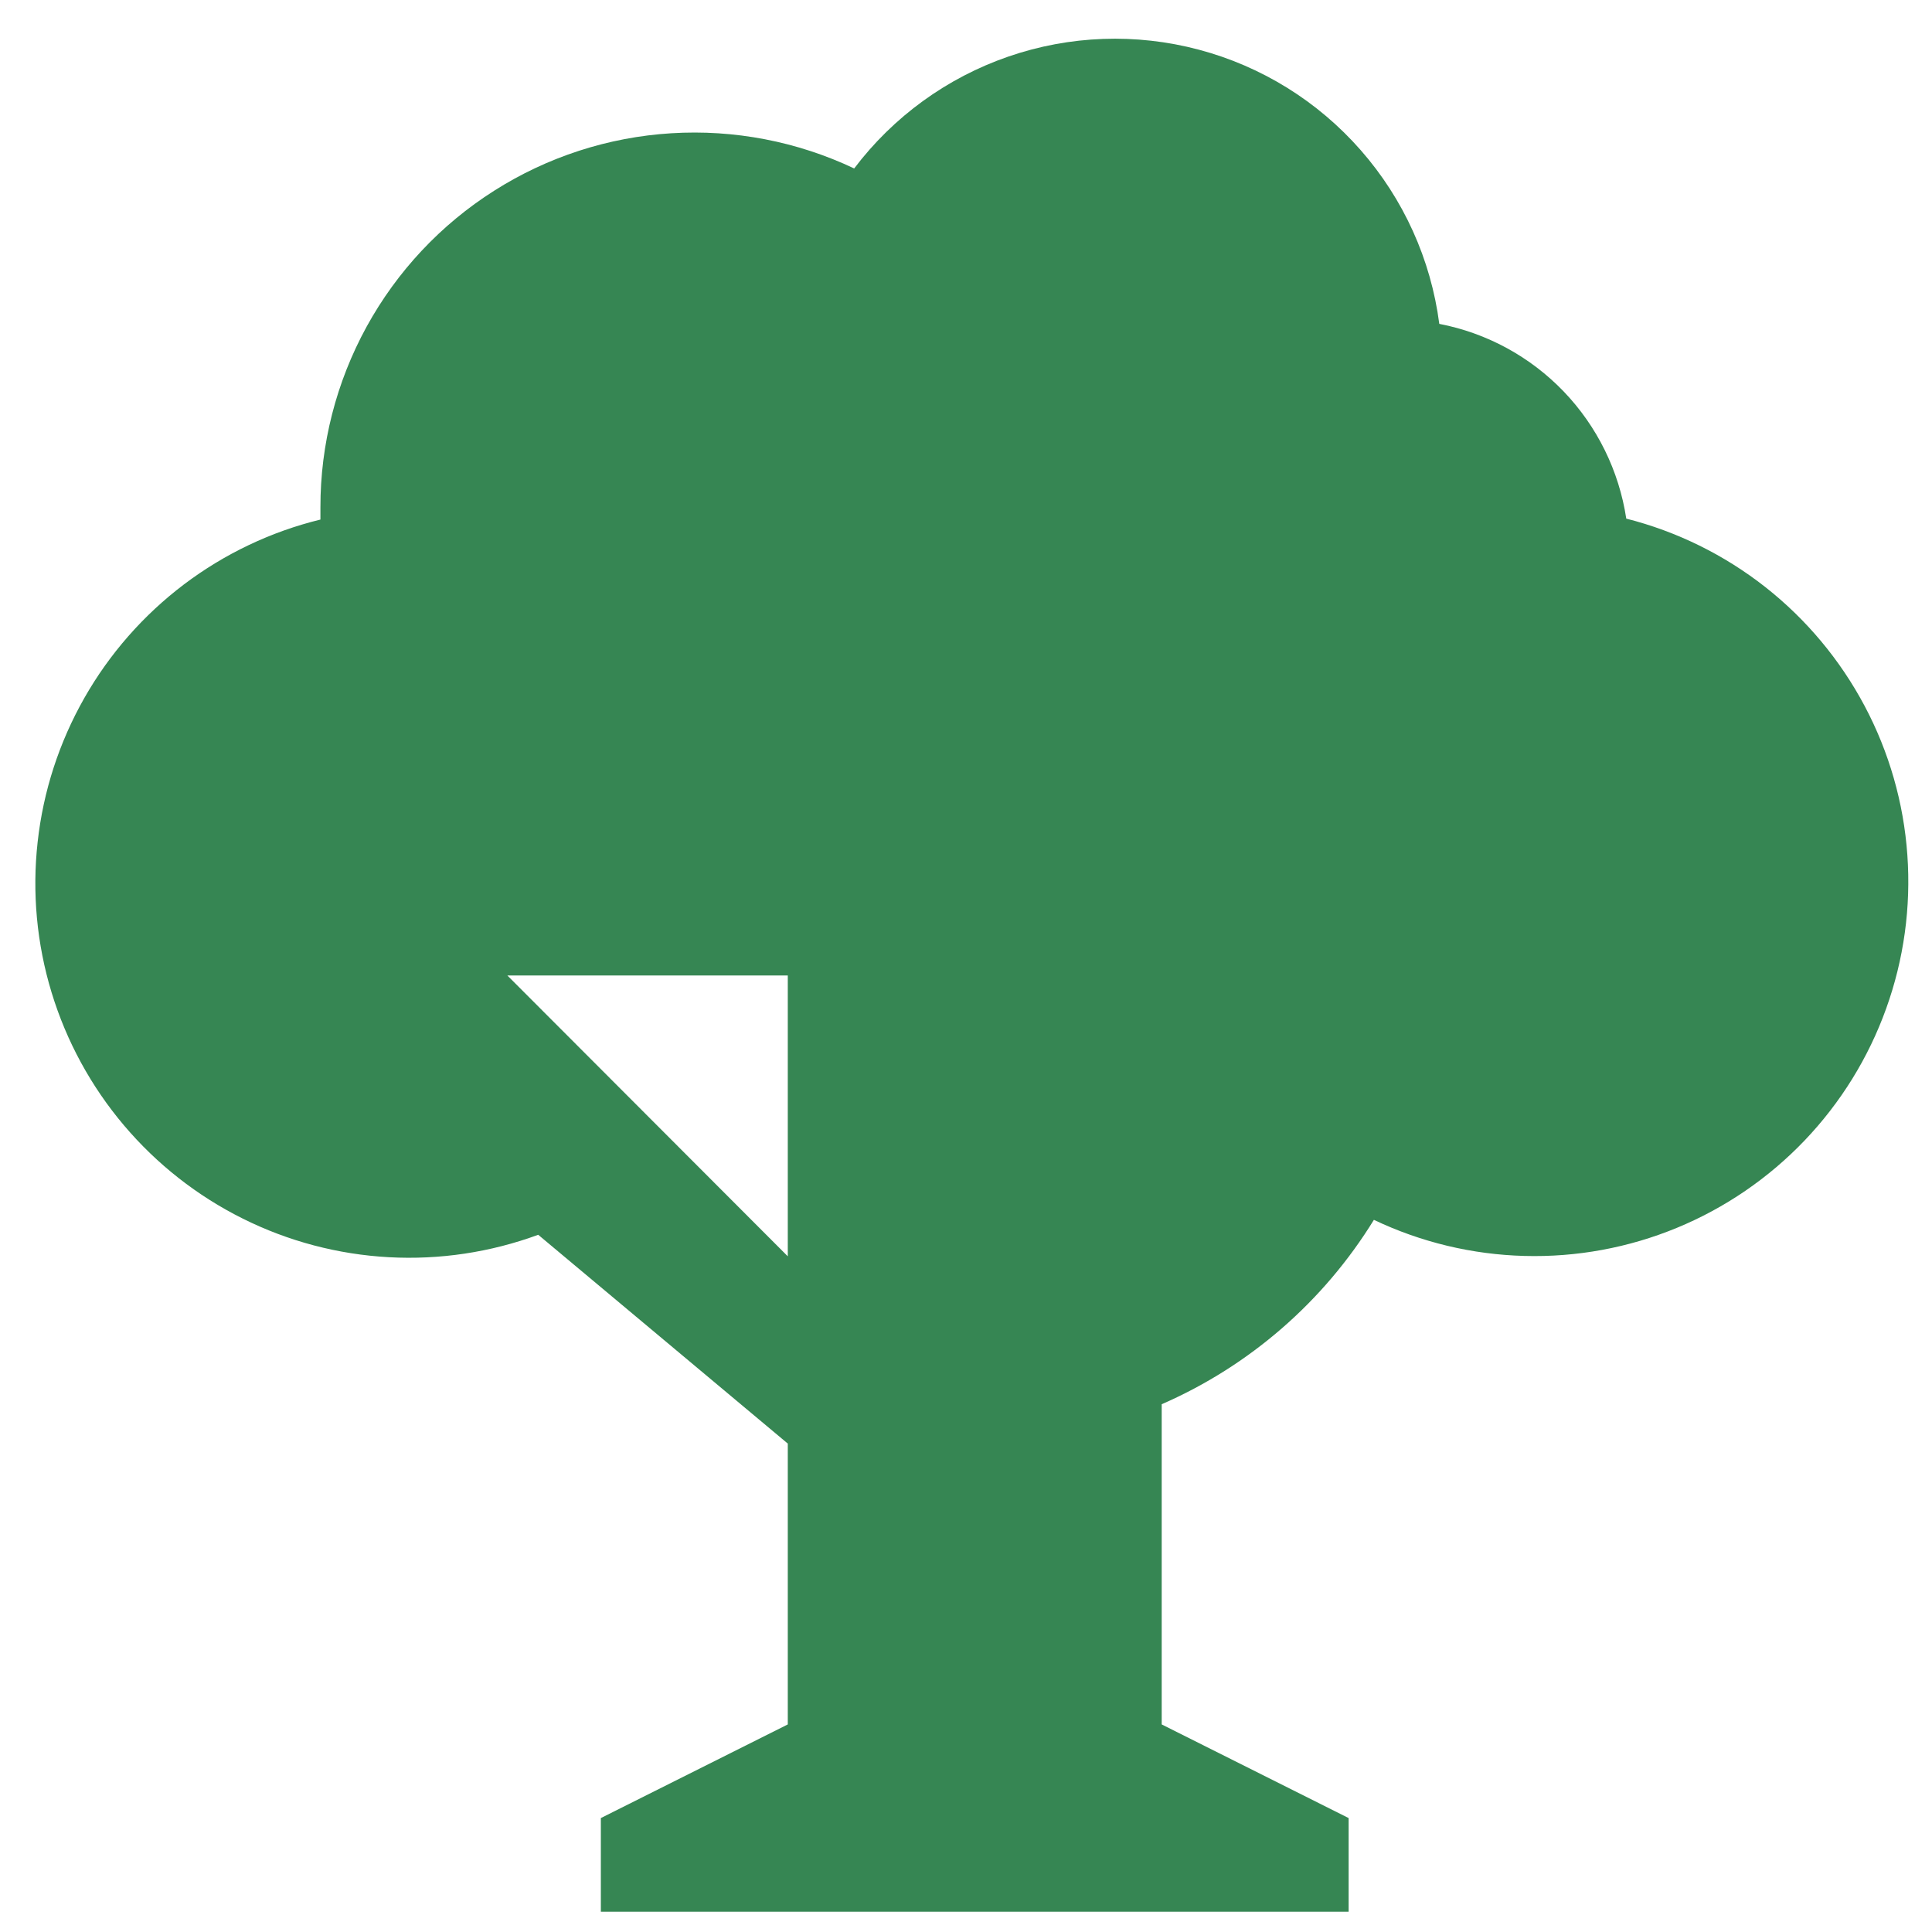 <svg width="41" height="41" viewBox="0 0 41 41" fill="none" xmlns="http://www.w3.org/2000/svg">
<path d="M11.422 26.204C10.408 26.577 9.33 26.739 8.252 26.68C7.174 26.621 6.119 26.343 5.153 25.861C4.186 25.38 3.328 24.706 2.63 23.881C1.932 23.056 1.41 22.097 1.095 21.063C0.78 20.029 0.679 18.942 0.799 17.867C0.918 16.792 1.255 15.754 1.789 14.814C2.323 13.874 3.043 13.054 3.904 12.402C4.766 11.751 5.751 11.282 6.8 11.026V10.767C6.798 9.427 7.136 8.108 7.78 6.933C8.425 5.758 9.355 4.765 10.486 4.048C11.616 3.33 12.91 2.91 14.245 2.828C15.582 2.745 16.917 3.002 18.127 3.575C18.958 2.476 20.098 1.649 21.4 1.2C22.702 0.751 24.108 0.7 25.44 1.054C26.771 1.407 27.967 2.149 28.876 3.186C29.785 4.222 30.366 5.505 30.544 6.873C31.551 7.067 32.473 7.568 33.184 8.308C33.894 9.048 34.358 9.991 34.512 11.006C35.585 11.278 36.59 11.773 37.461 12.457C38.332 13.142 39.05 14.002 39.57 14.981C40.09 15.96 40.399 17.038 40.477 18.144C40.556 19.25 40.403 20.361 40.027 21.404C39.652 22.448 39.062 23.401 38.297 24.202C37.532 25.003 36.607 25.636 35.583 26.058C34.559 26.48 33.458 26.683 32.351 26.653C31.244 26.624 30.156 26.363 29.156 25.887C28.089 27.621 26.518 28.987 24.653 29.8V36.595L28.62 38.582V40.569H12.751V38.582L16.718 36.595V30.635L11.422 26.204ZM10.767 20.701L16.718 26.661V20.701H10.767Z" fill="#368653"/>
</svg>
